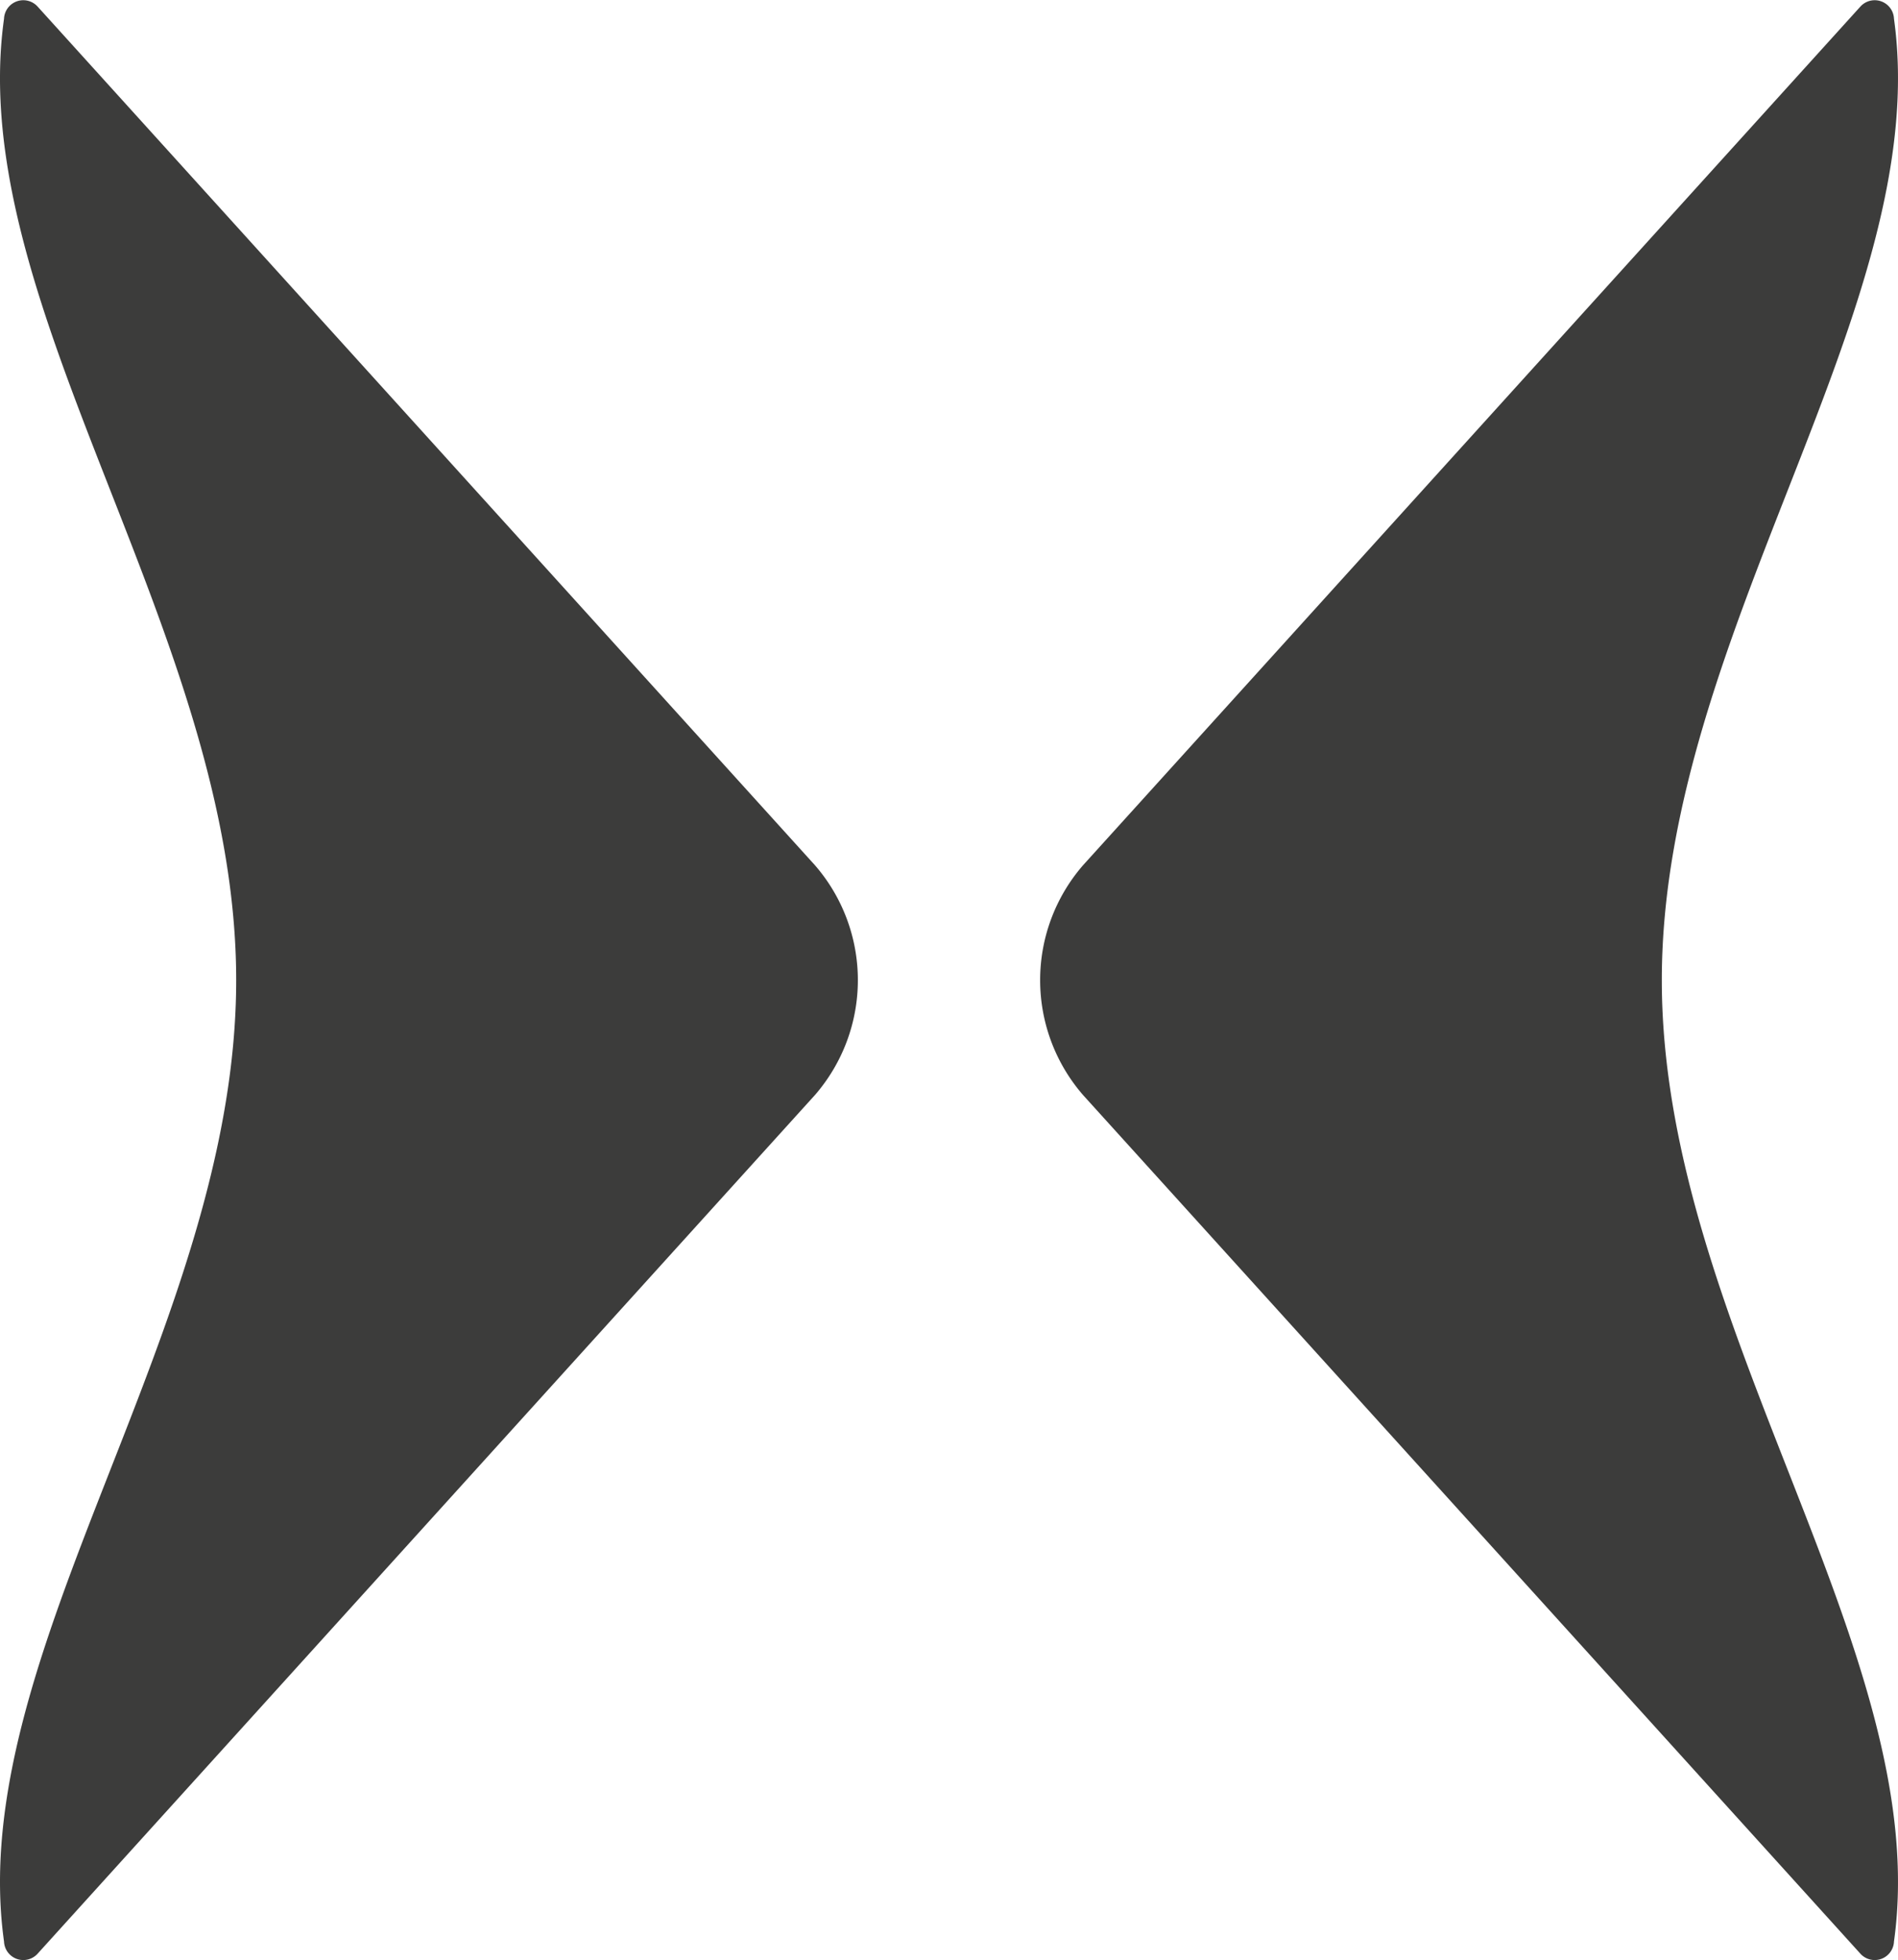 <?xml version="1.0" encoding="UTF-8"?> <svg xmlns="http://www.w3.org/2000/svg" viewBox="0 0 105.739 109.18"><g id="Layer_2" data-name="Layer 2"><g id="Components"><g id="_73eb41ce-7780-4162-b2af-8cf1c726cff8_10" data-name="73eb41ce-7780-4162-b2af-8cf1c726cff8@10"><path d="M92.581,54.59c0-19.326,15.163-37.54,12.934-53.545a1.075,1.075,0,0,0-1.861-.69L60.337,48.191a9.76,9.76,0,0,0,0,12.798l43.317,47.836a1.075,1.075,0,0,0,1.861-.69C107.744,92.13,92.581,73.915,92.581,54.59Z" style="fill:#3c3c3b"></path><path d="M13.158,54.59c0,19.326-15.163,37.54-12.934,53.545a1.075,1.075,0,0,0,1.861.69L45.402,60.989a9.76,9.76,0,0,0,0-12.798L2.085.355a1.075,1.075,0,0,0-1.861.69C-2.006,17.049,13.158,35.264,13.158,54.59Z" style="fill:#3c3c3b"></path></g></g></g></svg> 